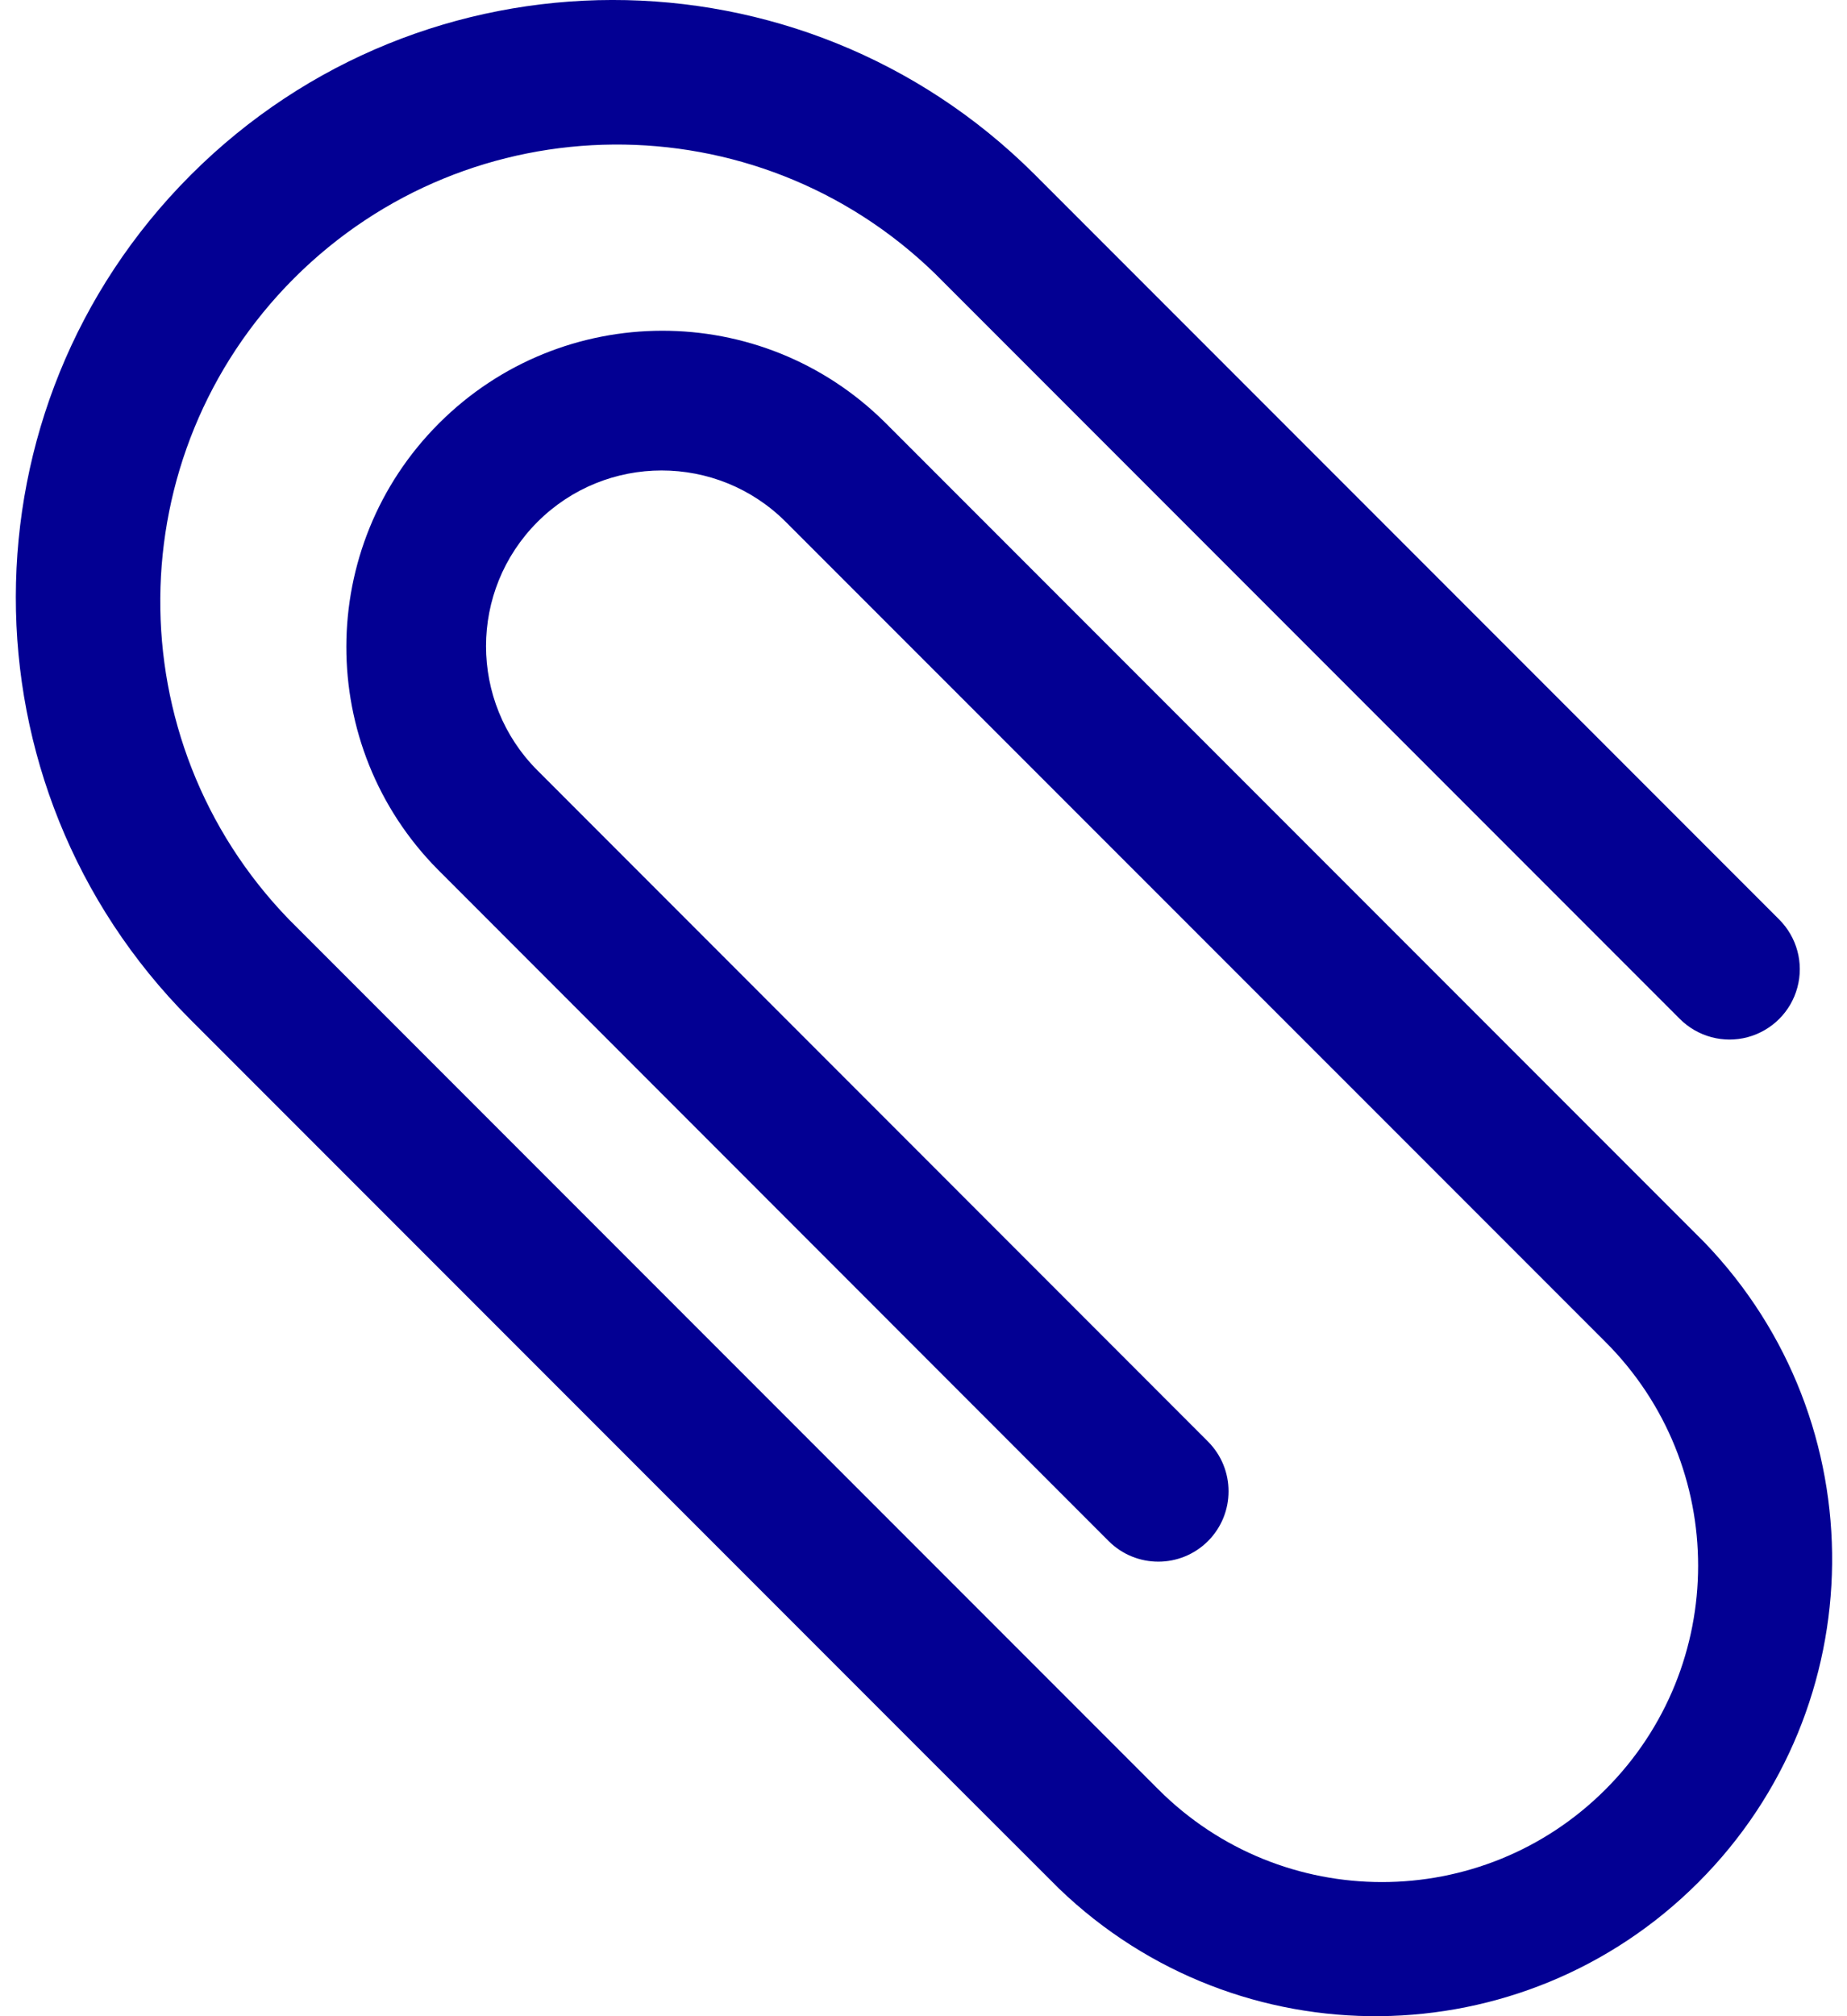 <svg width="22" height="24" viewBox="0 0 22 24" fill="none" xmlns="http://www.w3.org/2000/svg">
<path d="M20.305 14.792L18.53 13.017L10.543 5.03C9.071 3.569 6.695 3.573 5.228 5.04C3.762 6.506 3.757 8.882 5.218 10.354L13.205 18.344C13.532 18.671 14.062 18.671 14.389 18.344C14.715 18.017 14.715 17.487 14.389 17.16L6.402 9.171C5.585 8.354 5.585 7.03 6.402 6.213C7.219 5.396 8.543 5.396 9.36 6.213L17.349 14.2L19.124 15.975C20.595 17.446 20.594 19.831 19.123 21.301C17.652 22.771 15.268 22.771 13.797 21.3L12.318 19.821L4.035 11.538L3.443 10.946C1.375 8.813 1.401 5.415 3.502 3.313C5.603 1.213 9.002 1.186 11.135 3.255L20.009 12.129C20.221 12.341 20.529 12.423 20.817 12.346C21.106 12.268 21.332 12.043 21.409 11.754C21.487 11.465 21.404 11.158 21.193 10.946L12.318 2.071C9.539 -0.695 5.045 -0.69 2.272 2.083C-0.501 4.856 -0.507 9.35 2.26 12.129L11.135 21.004L12.616 22.483C14.752 24.535 18.136 24.501 20.23 22.406C22.324 20.312 22.358 16.927 20.305 14.792Z" fill="#030093"/>
</svg>
